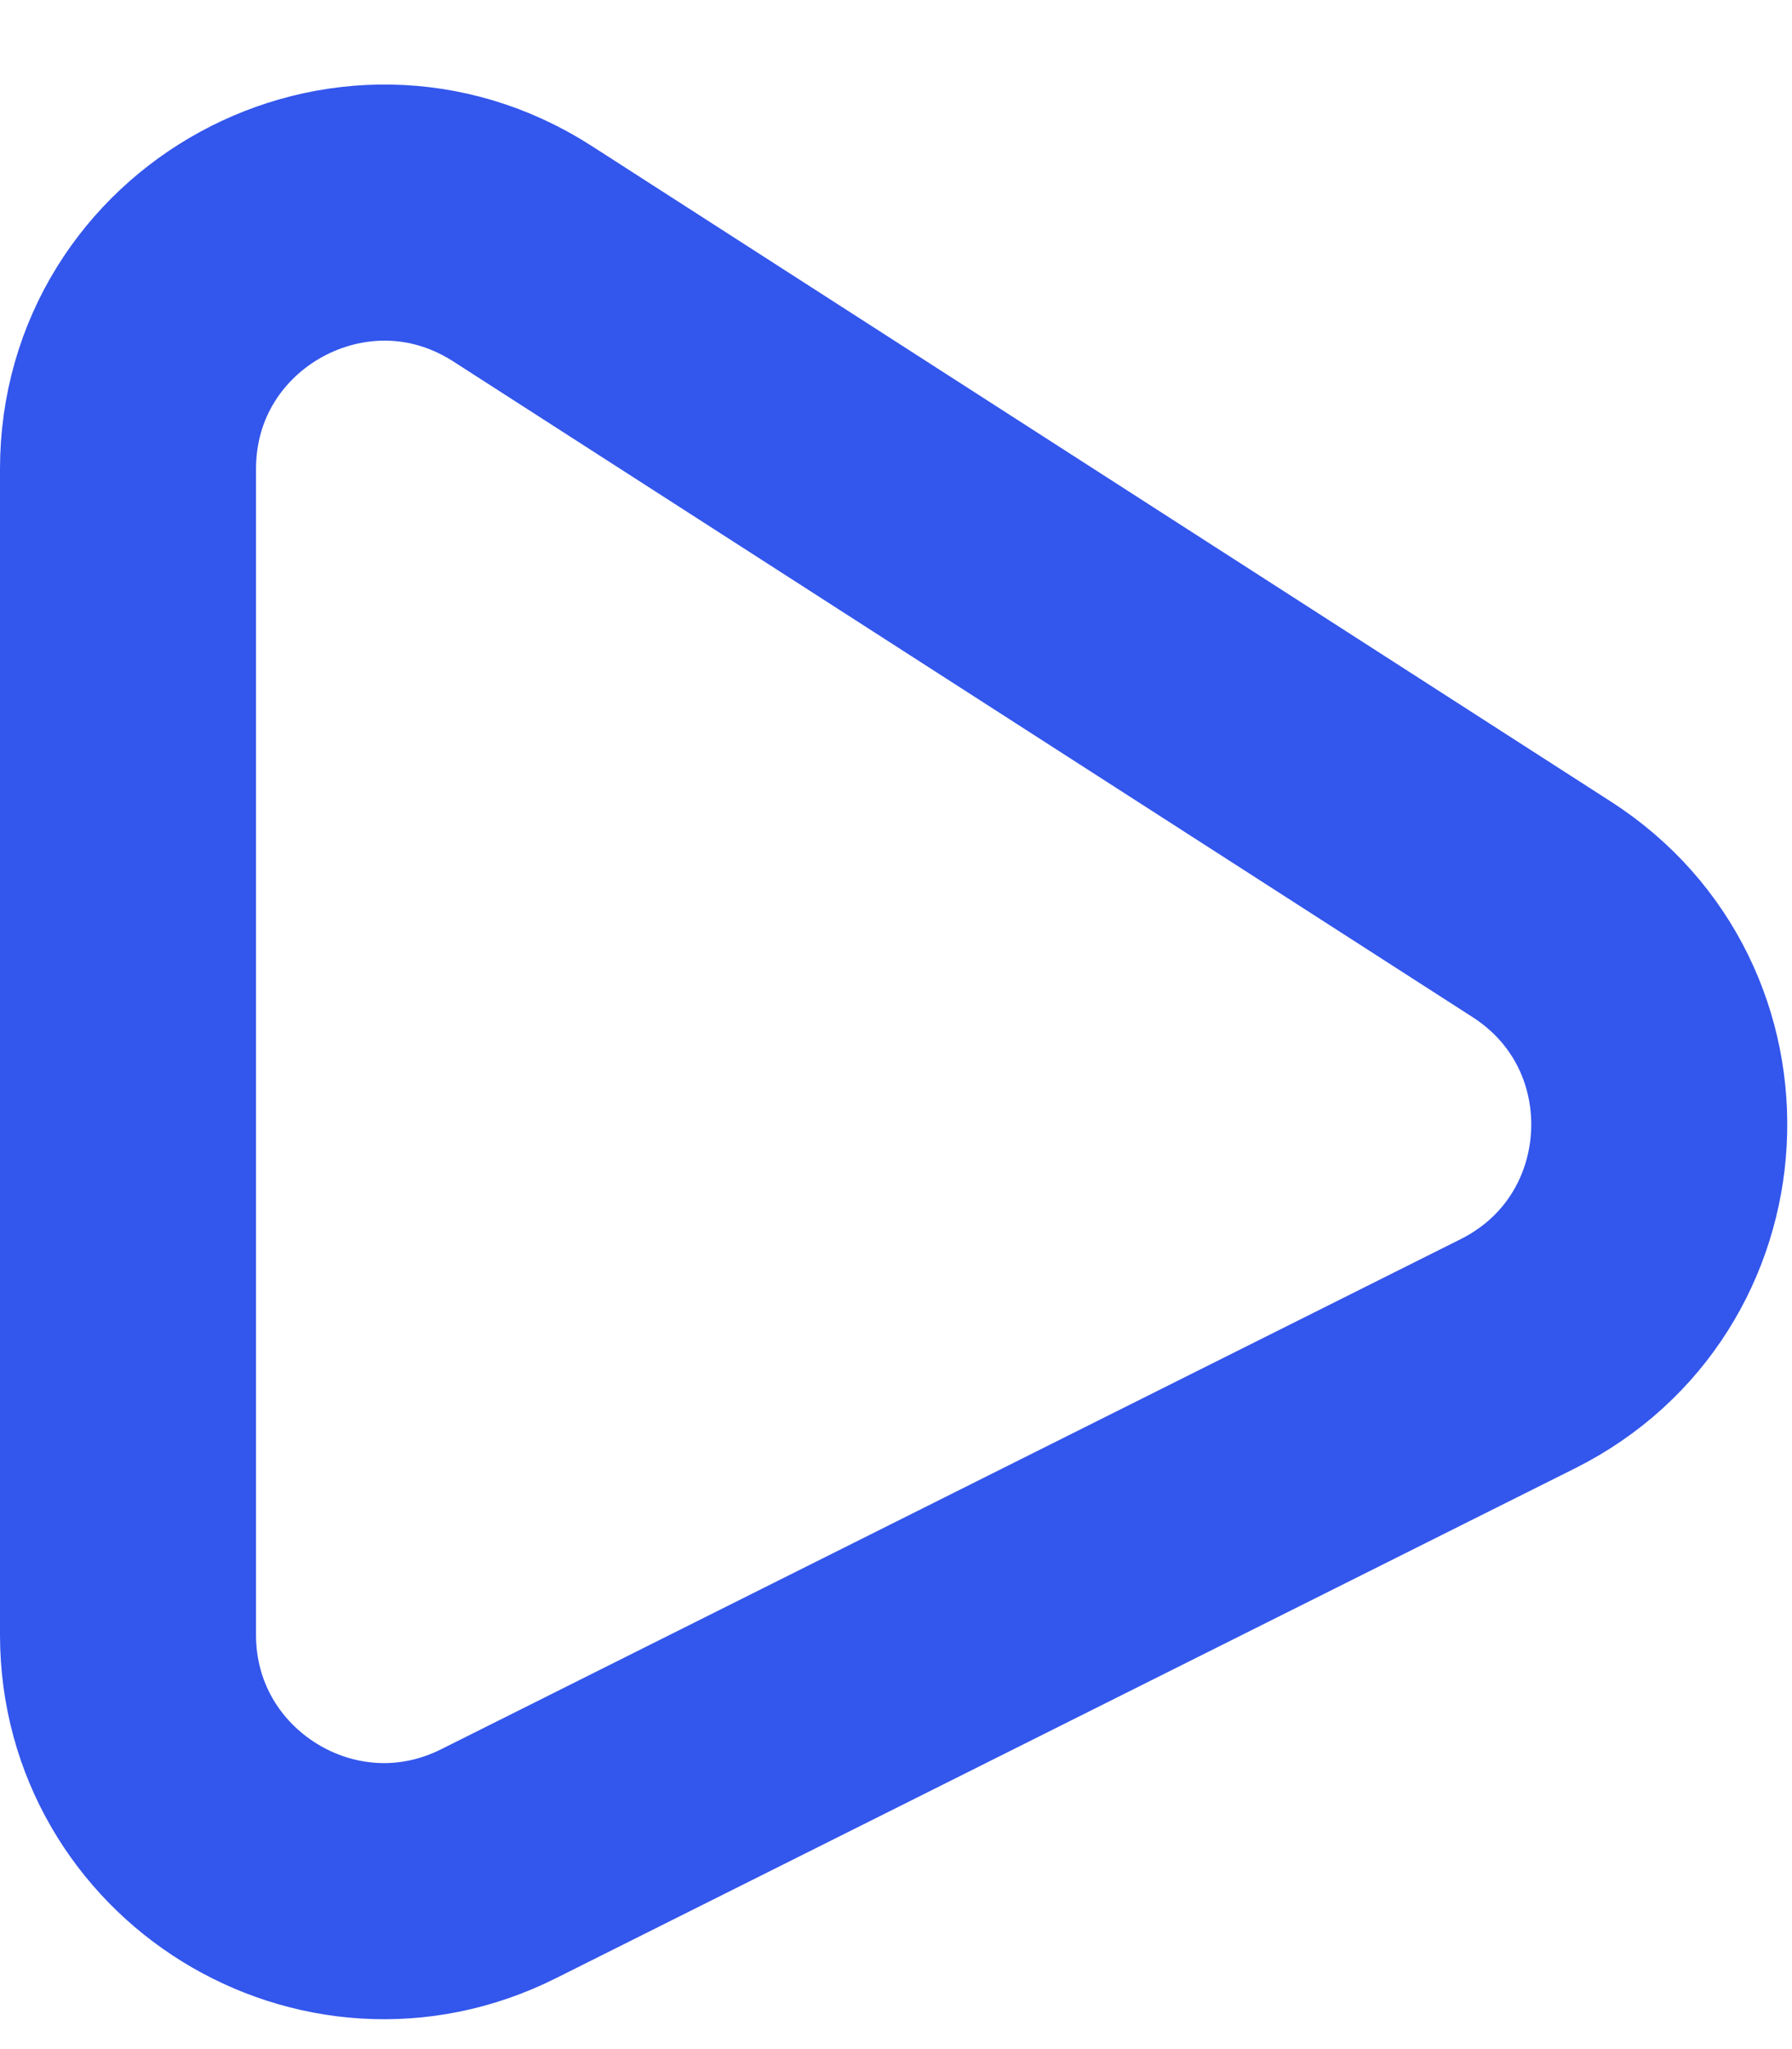 <svg width="14" height="16" viewBox="0 0 14 16" fill="none" xmlns="http://www.w3.org/2000/svg">
<path d="M1 12.764V3.663C1 2.081 2.75 1.125 4.082 1.981L12.044 7.1C13.349 7.938 13.244 9.878 11.857 10.571L3.894 14.553C2.565 15.218 1 14.251 1 12.764Z" stroke="#3356EC" stroke-width="2" stroke-linejoin="round"/>
</svg>
